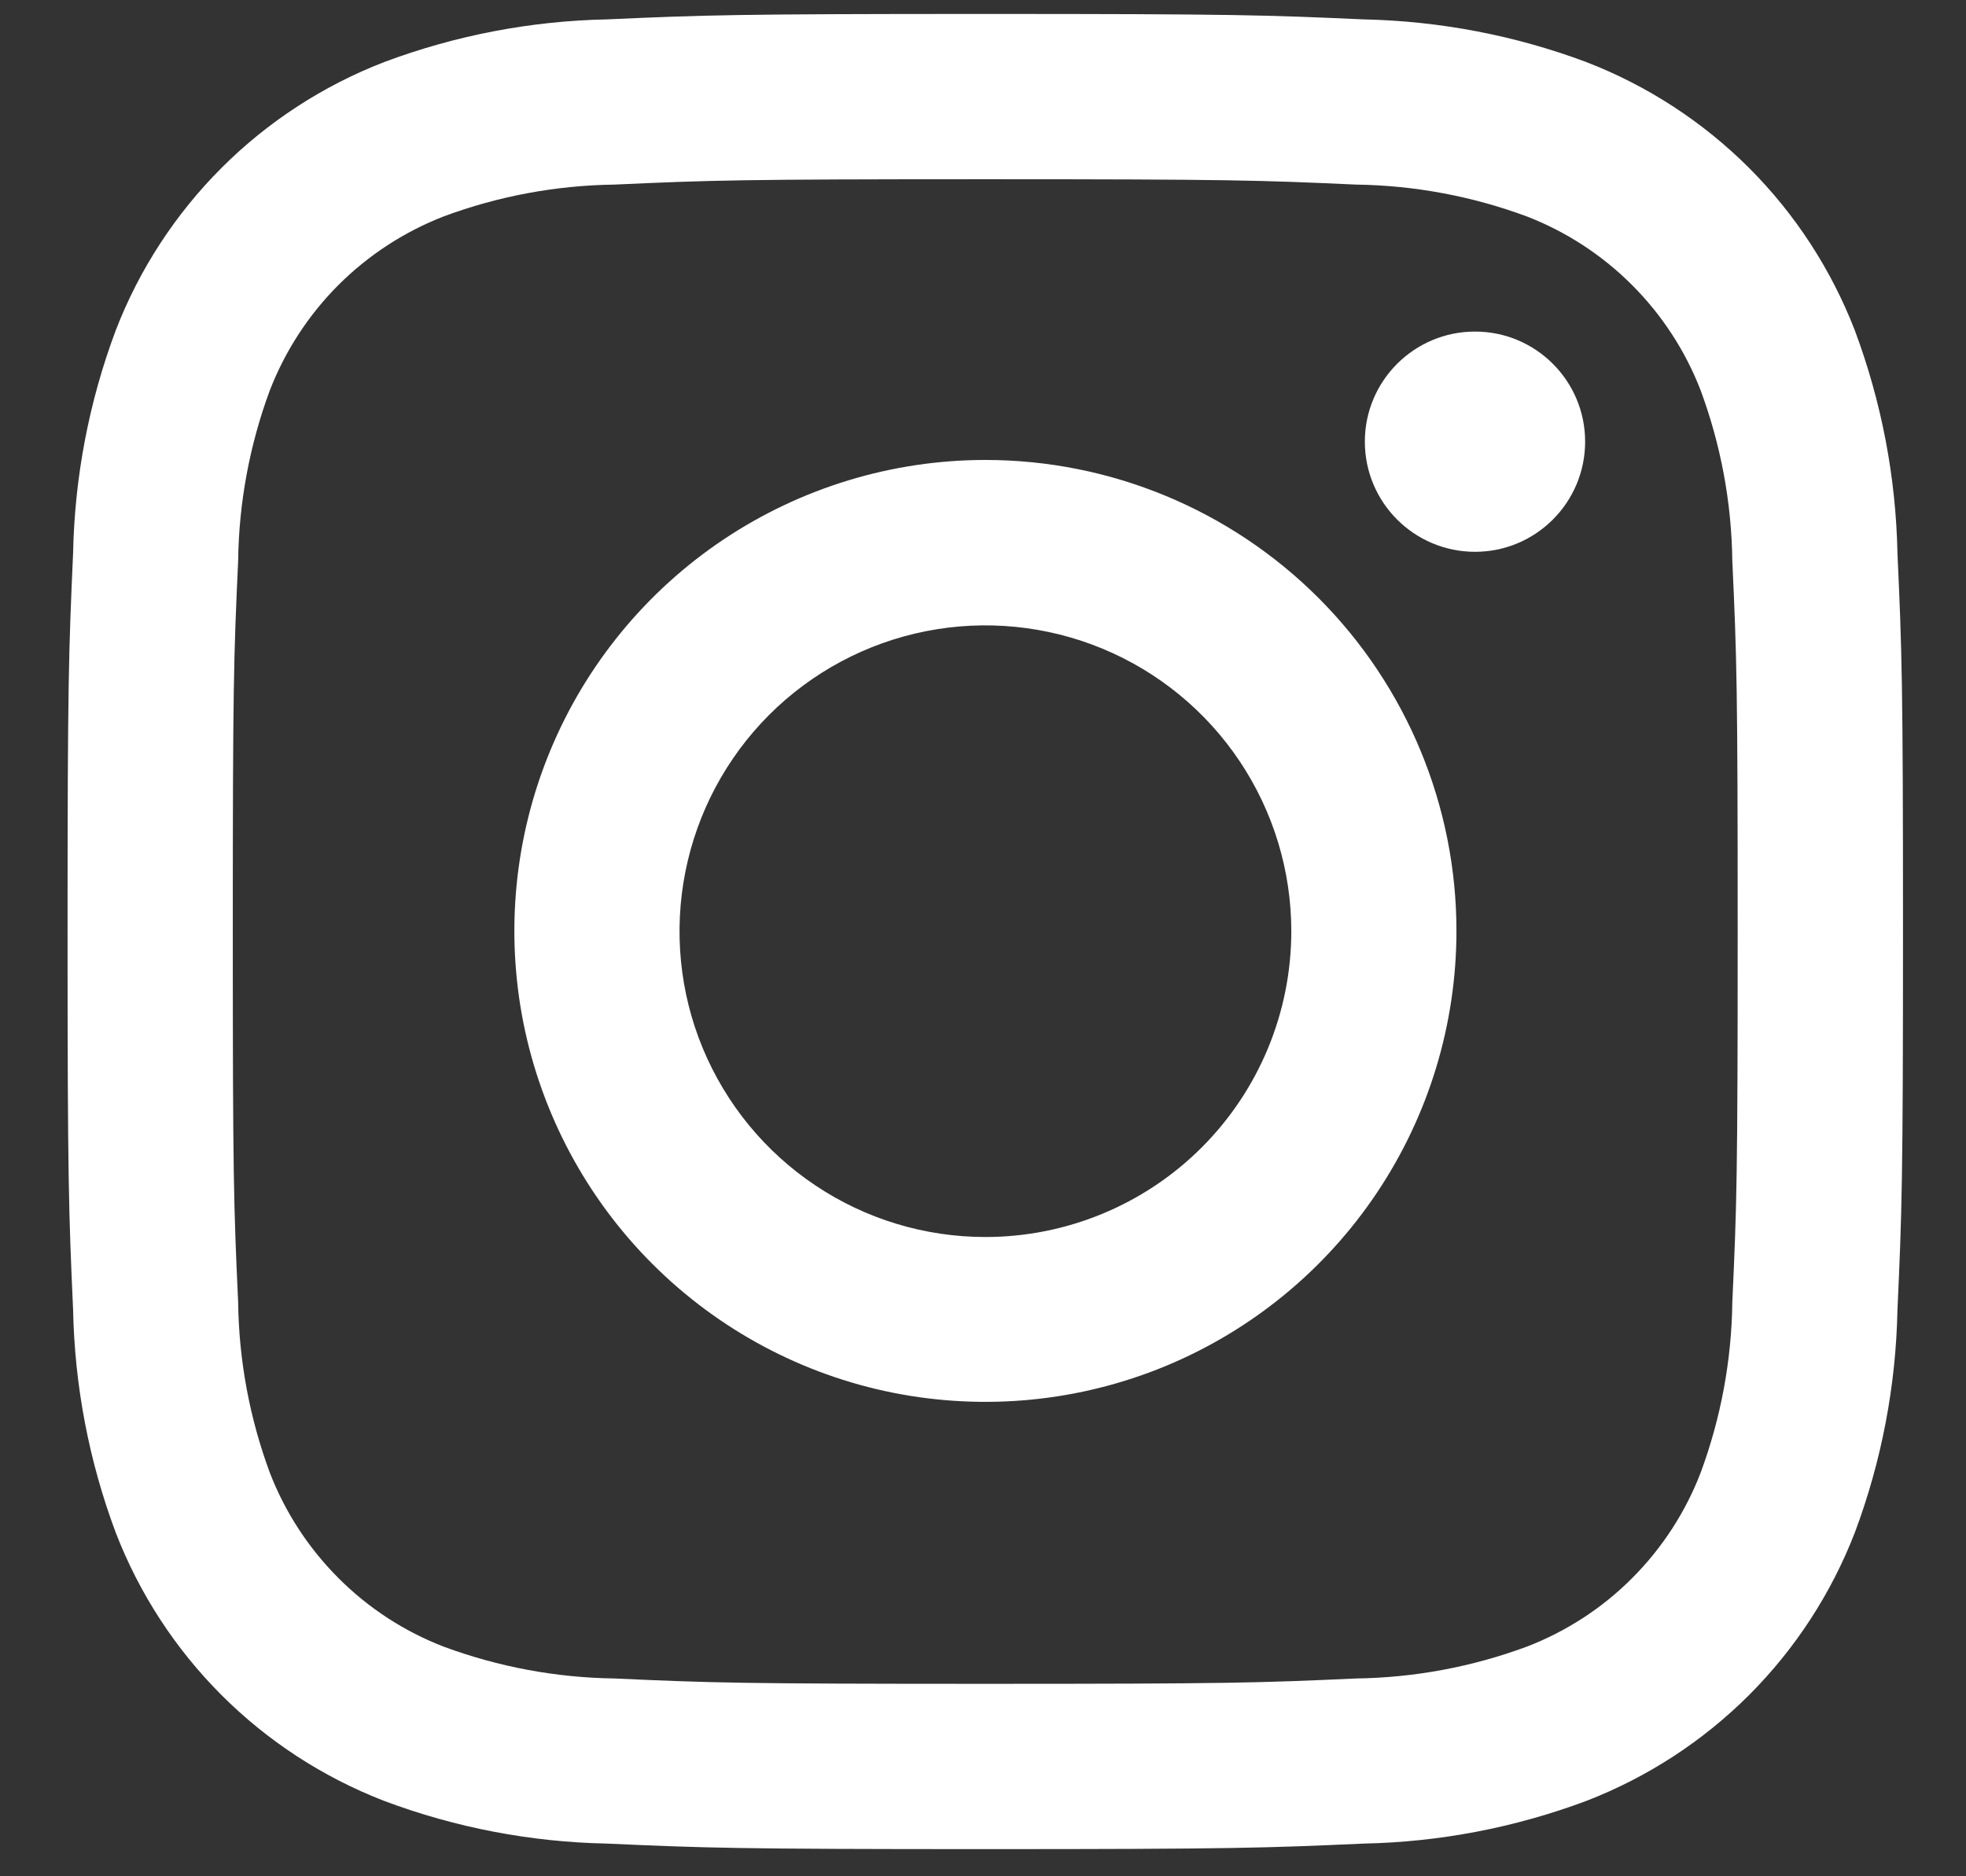 <svg width="22" height="21" viewBox="0 0 22 21" fill="none" xmlns="http://www.w3.org/2000/svg">
<rect x="0" y="0" width="22" height="21" fill="#333333" stroke="none"/>
<path d="M11.026 2.006C13.767 2.006 14.092 2.017 15.176 2.066C15.827 2.075 16.471 2.195 17.082 2.421C17.525 2.592 17.927 2.854 18.262 3.189C18.598 3.525 18.86 3.927 19.031 4.37C19.257 4.981 19.377 5.626 19.385 6.277C19.435 7.359 19.445 7.684 19.445 10.426C19.445 13.168 19.435 13.493 19.385 14.575C19.377 15.226 19.257 15.871 19.031 16.482C18.861 16.925 18.599 17.328 18.263 17.664C17.928 18 17.525 18.261 17.082 18.431C16.471 18.657 15.827 18.777 15.176 18.786C14.093 18.835 13.768 18.846 11.026 18.846C8.284 18.846 7.958 18.835 6.875 18.786C6.224 18.777 5.579 18.657 4.968 18.431C4.526 18.261 4.123 17.999 3.788 17.663C3.452 17.327 3.19 16.925 3.019 16.482C2.793 15.871 2.673 15.226 2.665 14.575C2.615 13.493 2.605 13.167 2.605 10.426C2.605 7.685 2.615 7.358 2.665 6.277C2.673 5.626 2.793 4.981 3.019 4.37C3.191 3.927 3.452 3.525 3.788 3.189C4.124 2.854 4.526 2.592 4.968 2.421C5.579 2.194 6.224 2.075 6.875 2.066C7.958 2.017 8.284 2.006 11.026 2.006ZM11.026 0.156C8.236 0.156 7.887 0.168 6.791 0.217C5.939 0.234 5.096 0.396 4.298 0.695C3.616 0.959 2.996 1.362 2.479 1.879C1.962 2.396 1.558 3.016 1.295 3.698C0.996 4.496 0.835 5.339 0.818 6.191C0.769 7.287 0.756 7.637 0.756 10.426C0.756 13.215 0.769 13.564 0.818 14.66C0.835 15.511 0.996 16.355 1.295 17.153C1.558 17.835 1.962 18.455 2.479 18.972C2.996 19.489 3.616 19.892 4.298 20.156C5.096 20.456 5.939 20.617 6.791 20.634C7.886 20.683 8.235 20.696 11.026 20.696C13.816 20.696 14.164 20.683 15.259 20.634C16.111 20.617 16.954 20.455 17.752 20.156C18.435 19.892 19.054 19.489 19.572 18.972C20.089 18.455 20.492 17.835 20.756 17.153C21.055 16.355 21.216 15.512 21.233 14.66C21.283 13.565 21.295 13.214 21.295 10.426C21.295 7.638 21.283 7.288 21.233 6.191C21.216 5.339 21.054 4.496 20.756 3.698C20.492 3.016 20.089 2.396 19.572 1.879C19.054 1.362 18.435 0.959 17.752 0.695C16.954 0.396 16.111 0.235 15.259 0.217C14.165 0.168 13.815 0.156 11.026 0.156Z" fill="white"/>
<path d="M11.027 5.148C9.984 5.148 8.965 5.458 8.098 6.037C7.232 6.616 6.556 7.439 6.157 8.402C5.758 9.365 5.654 10.425 5.857 11.448C6.061 12.47 6.563 13.409 7.3 14.146C8.037 14.883 8.976 15.386 9.998 15.589C11.021 15.792 12.081 15.688 13.044 15.289C14.007 14.89 14.83 14.214 15.409 13.348C15.989 12.481 16.298 11.462 16.298 10.419C16.298 9.021 15.742 7.681 14.754 6.692C13.765 5.704 12.425 5.148 11.027 5.148ZM11.027 13.845C10.35 13.845 9.688 13.645 9.125 13.268C8.562 12.892 8.124 12.358 7.864 11.732C7.605 11.107 7.538 10.419 7.67 9.755C7.802 9.091 8.128 8.481 8.606 8.002C9.085 7.523 9.695 7.197 10.359 7.065C11.023 6.933 11.711 7.001 12.337 7.26C12.962 7.519 13.497 7.958 13.873 8.521C14.249 9.084 14.45 9.745 14.45 10.422C14.45 11.33 14.089 12.201 13.447 12.843C12.805 13.485 11.934 13.845 11.027 13.845Z" fill="white"/>
<path d="M16.506 6.176C17.186 6.176 17.738 5.624 17.738 4.943C17.738 4.263 17.186 3.711 16.506 3.711C15.825 3.711 15.273 4.263 15.273 4.943C15.273 5.624 15.825 6.176 16.506 6.176Z" fill="white"/>
</svg>
